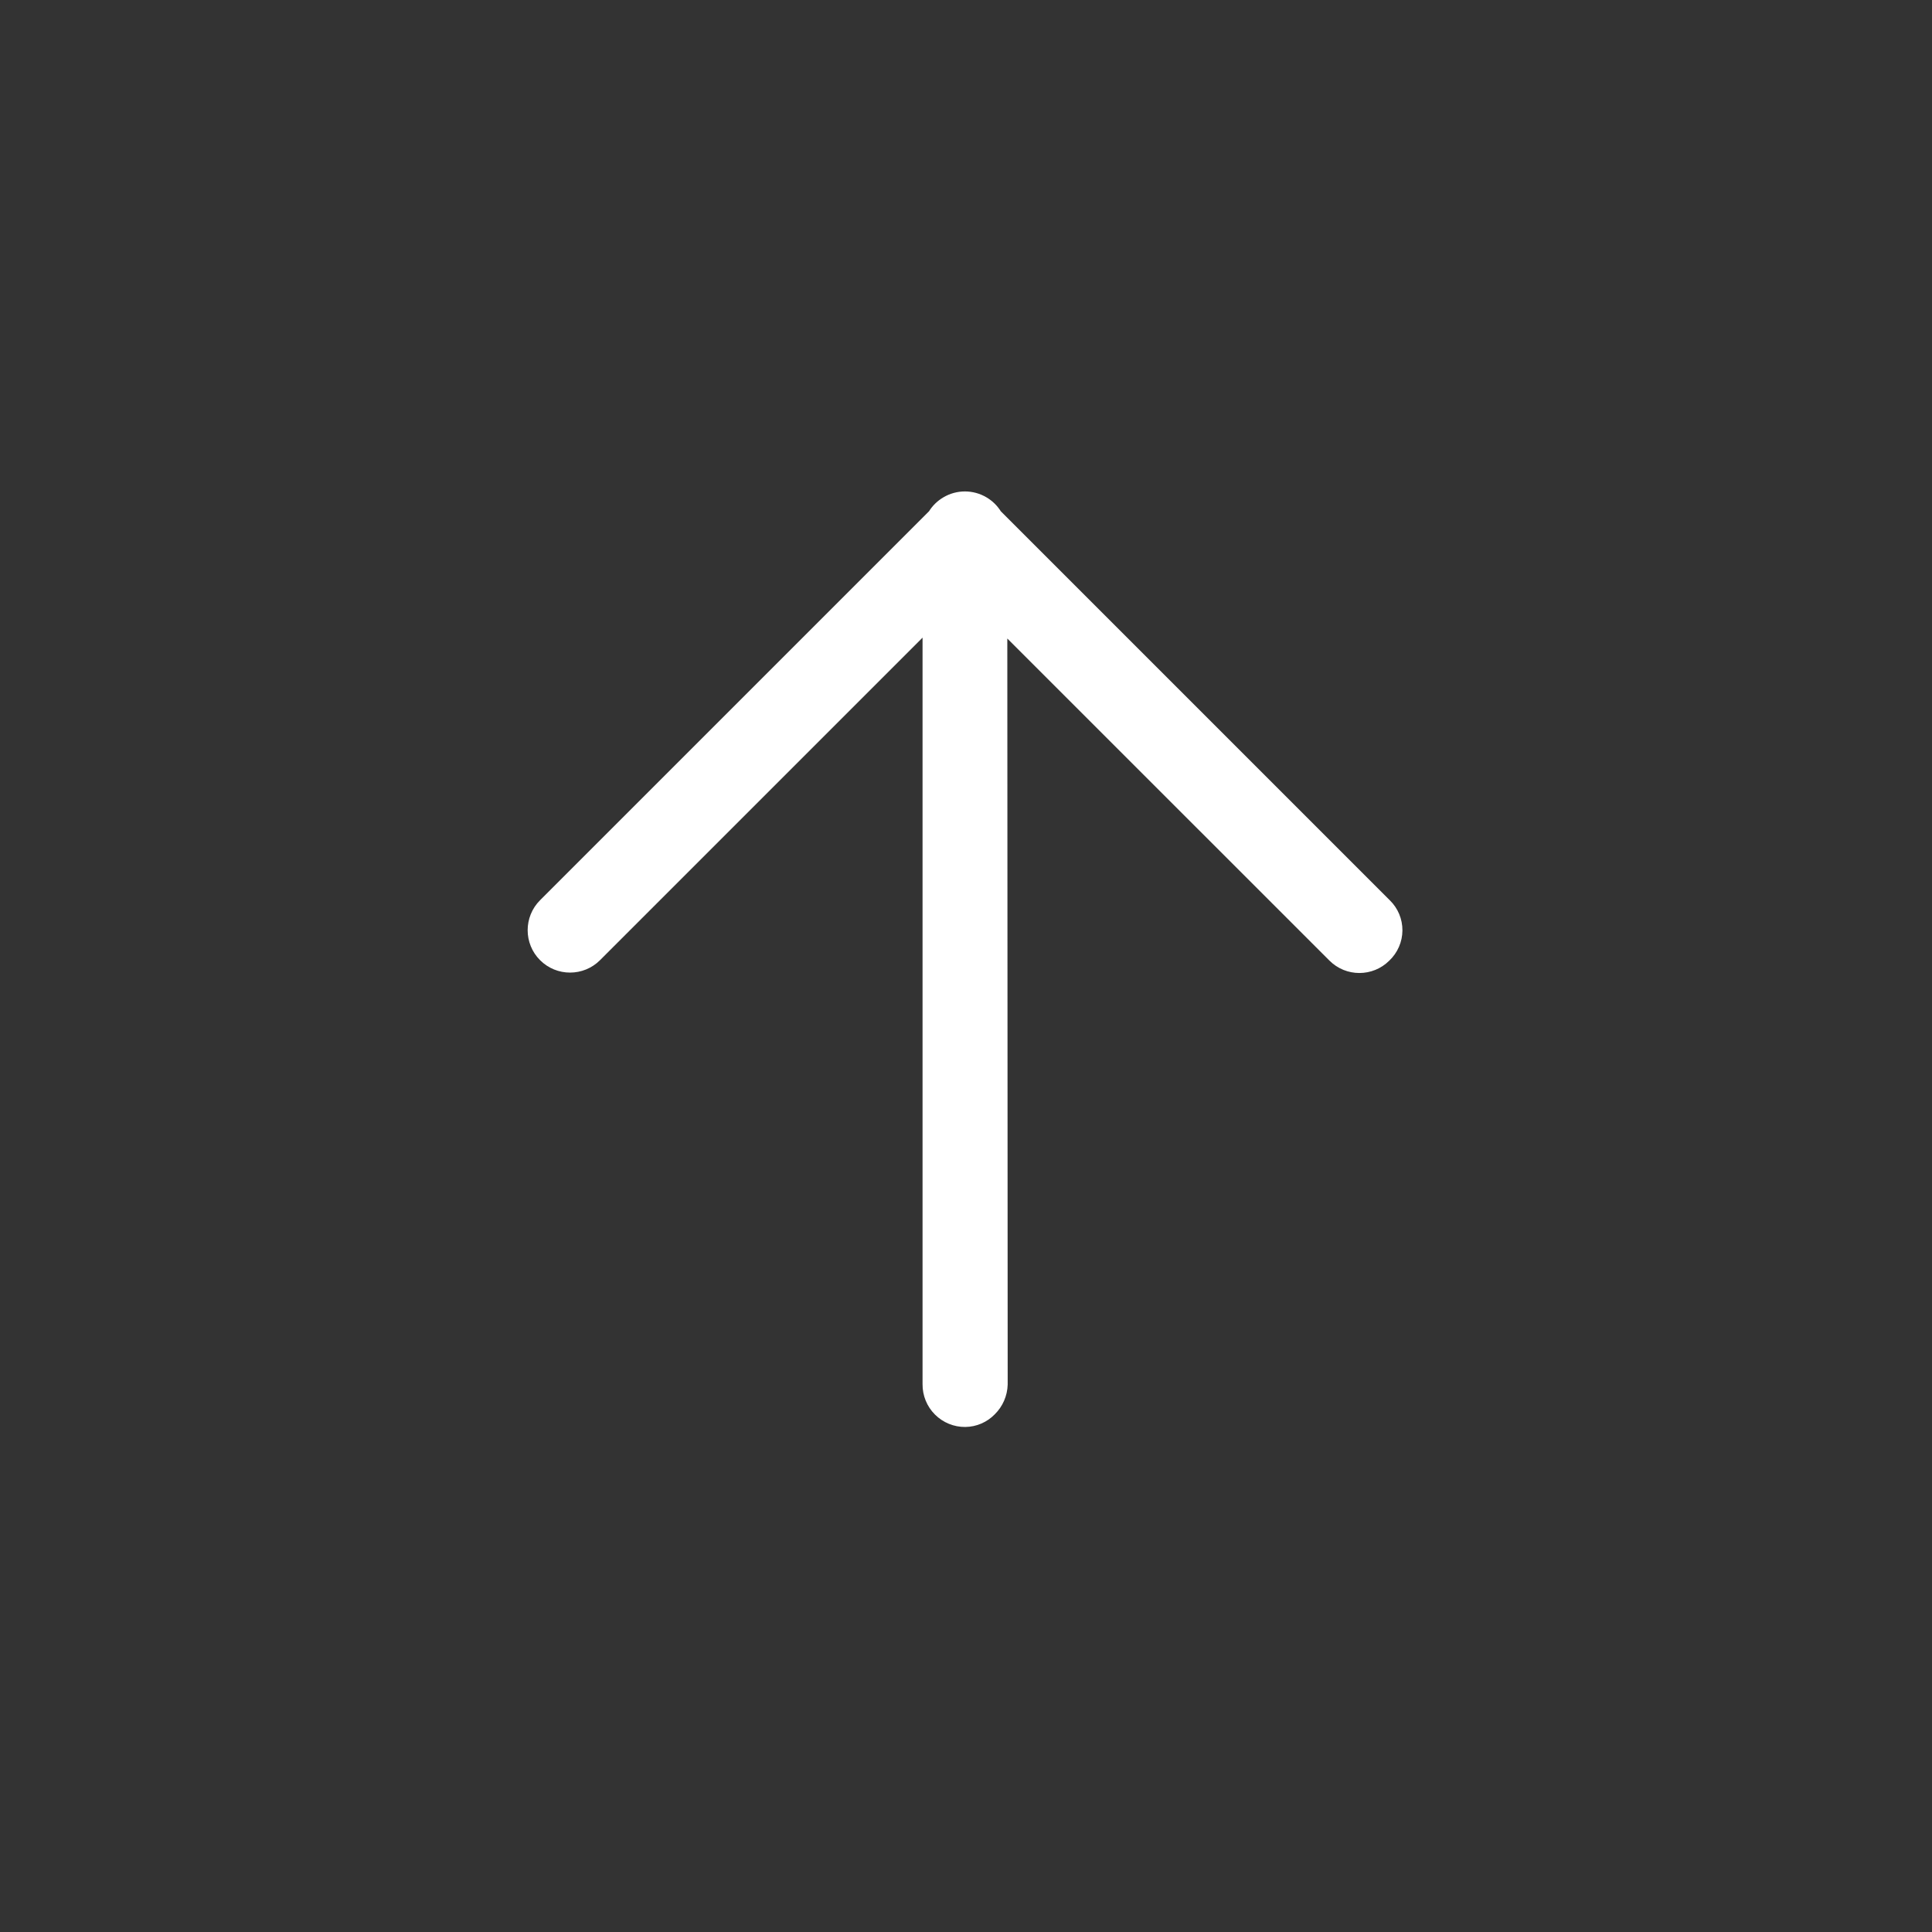 <svg xmlns="http://www.w3.org/2000/svg" width="47" height="47" viewBox="0 0 47 47" fill="none"><rect x="0" y="0" width="47" height="47" fill="#333333" stroke="none"/><g id="Arrows-chevron/Arrow-Right-Up"><path id="Icon" d="M23.483 34.714C23.755 34.711 24.014 34.599 24.203 34.403C24.395 34.212 24.506 33.955 24.514 33.684L24.505 15.533L32.341 23.368C32.743 23.771 33.396 23.771 33.799 23.368C34 23.177 34.115 22.913 34.117 22.636C34.119 22.359 34.008 22.093 33.809 21.9L24.346 12.437C24.261 12.301 24.143 12.185 24 12.1C23.675 11.907 23.272 11.907 22.948 12.1C22.804 12.185 22.686 12.301 22.601 12.437L13.138 21.9C12.736 22.302 12.736 22.956 13.138 23.358C13.541 23.761 14.194 23.761 14.597 23.358L22.443 15.512L22.443 33.674C22.441 33.951 22.549 34.217 22.745 34.412C22.941 34.608 23.207 34.717 23.483 34.714Z" fill="white"></path></g></svg>